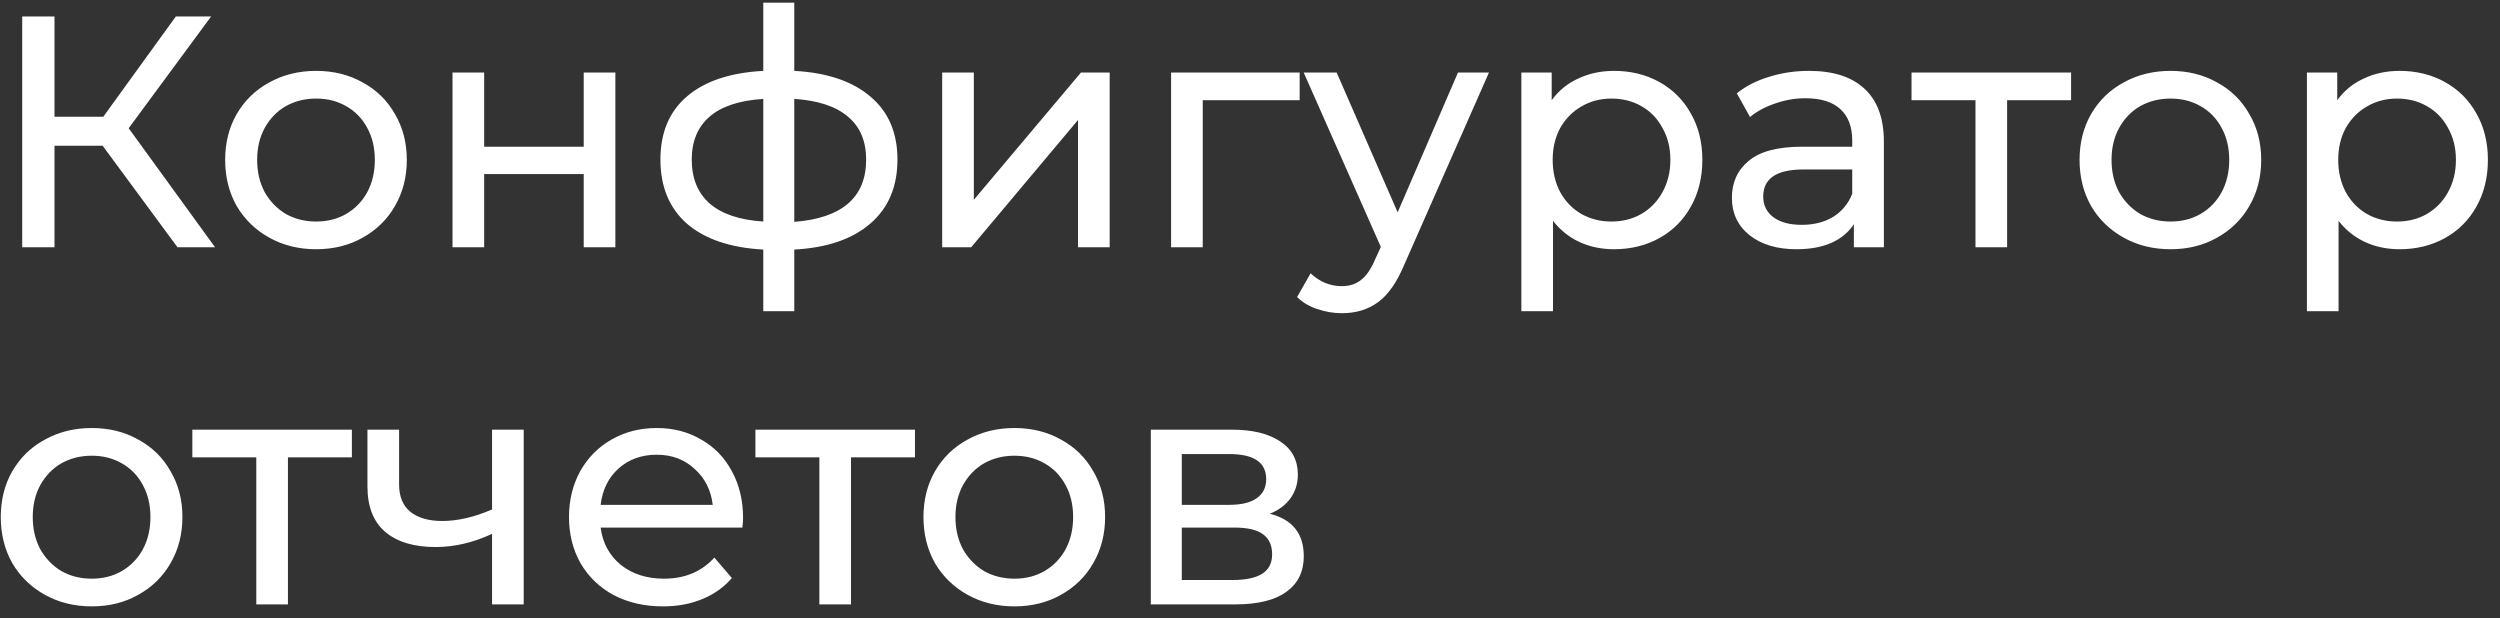 <?xml version="1.0" encoding="UTF-8"?> <svg xmlns="http://www.w3.org/2000/svg" width="182" height="45" viewBox="0 0 182 45" fill="none"><rect x="0" y="0" width="182" height="45" fill="#333333" stroke="none"/> <path d="M7.472 10.608H3.968V18H1.616V1.2H3.968V8.496H7.52L12.8 1.2H15.368L9.368 9.336L15.656 18H12.92L7.472 10.608ZM23.016 18.144C21.752 18.144 20.616 17.864 19.608 17.304C18.6 16.744 17.808 15.976 17.232 15C16.672 14.008 16.392 12.888 16.392 11.64C16.392 10.392 16.672 9.28 17.232 8.304C17.808 7.312 18.6 6.544 19.608 6C20.616 5.44 21.752 5.16 23.016 5.16C24.28 5.16 25.408 5.44 26.4 6C27.408 6.544 28.192 7.312 28.752 8.304C29.328 9.28 29.616 10.392 29.616 11.64C29.616 12.888 29.328 14.008 28.752 15C28.192 15.976 27.408 16.744 26.4 17.304C25.408 17.864 24.28 18.144 23.016 18.144ZM23.016 16.128C23.832 16.128 24.56 15.944 25.2 15.576C25.856 15.192 26.368 14.664 26.736 13.992C27.104 13.304 27.288 12.52 27.288 11.64C27.288 10.76 27.104 9.984 26.736 9.312C26.368 8.624 25.856 8.096 25.2 7.728C24.56 7.36 23.832 7.176 23.016 7.176C22.2 7.176 21.464 7.36 20.808 7.728C20.168 8.096 19.656 8.624 19.272 9.312C18.904 9.984 18.72 10.76 18.72 11.64C18.72 12.52 18.904 13.304 19.272 13.992C19.656 14.664 20.168 15.192 20.808 15.576C21.464 15.944 22.2 16.128 23.016 16.128ZM32.943 5.28H35.247V10.68H42.495V5.28H44.799V18H42.495V12.672H35.247V18H32.943V5.28ZM65.335 11.616C65.335 13.584 64.679 15.136 63.367 16.272C62.055 17.408 60.207 18.04 57.823 18.168V22.656H55.567V18.168C53.183 18.04 51.335 17.416 50.023 16.296C48.727 15.16 48.079 13.6 48.079 11.616C48.079 9.648 48.727 8.112 50.023 7.008C51.319 5.904 53.167 5.288 55.567 5.16V0.192H57.823V5.16C60.207 5.288 62.055 5.912 63.367 7.032C64.679 8.136 65.335 9.664 65.335 11.616ZM50.359 11.616C50.359 12.976 50.791 14.04 51.655 14.808C52.535 15.576 53.839 16.016 55.567 16.128V7.2C53.823 7.312 52.519 7.744 51.655 8.496C50.791 9.248 50.359 10.288 50.359 11.616ZM57.823 16.152C61.311 15.88 63.055 14.368 63.055 11.616C63.055 10.272 62.615 9.232 61.735 8.496C60.855 7.744 59.551 7.312 57.823 7.2V16.152ZM68.591 5.28H70.895V14.544L78.695 5.28H80.783V18H78.479V8.736L70.703 18H68.591V5.28ZM94.615 7.296H87.559V18H85.255V5.28H94.615V7.296ZM108.397 5.28L102.229 19.272C101.685 20.568 101.045 21.48 100.309 22.008C99.588 22.536 98.716 22.8 97.692 22.8C97.069 22.8 96.46 22.696 95.868 22.488C95.293 22.296 94.812 22.008 94.428 21.624L95.412 19.896C96.069 20.52 96.829 20.832 97.692 20.832C98.252 20.832 98.716 20.68 99.085 20.376C99.469 20.088 99.812 19.584 100.117 18.864L100.525 17.976L94.909 5.28H97.308L101.749 15.456L106.141 5.28H108.397ZM117.499 5.16C118.731 5.16 119.835 5.432 120.811 5.976C121.787 6.52 122.547 7.28 123.091 8.256C123.651 9.232 123.931 10.36 123.931 11.64C123.931 12.92 123.651 14.056 123.091 15.048C122.547 16.024 121.787 16.784 120.811 17.328C119.835 17.872 118.731 18.144 117.499 18.144C116.587 18.144 115.747 17.968 114.979 17.616C114.227 17.264 113.587 16.752 113.059 16.08V22.656H110.755V5.28H112.963V7.296C113.475 6.592 114.123 6.064 114.907 5.712C115.691 5.344 116.555 5.16 117.499 5.16ZM117.307 16.128C118.123 16.128 118.851 15.944 119.491 15.576C120.147 15.192 120.659 14.664 121.027 13.992C121.411 13.304 121.603 12.52 121.603 11.64C121.603 10.76 121.411 9.984 121.027 9.312C120.659 8.624 120.147 8.096 119.491 7.728C118.851 7.36 118.123 7.176 117.307 7.176C116.507 7.176 115.779 7.368 115.123 7.752C114.483 8.12 113.971 8.64 113.587 9.312C113.219 9.984 113.035 10.76 113.035 11.64C113.035 12.52 113.219 13.304 113.587 13.992C113.955 14.664 114.467 15.192 115.123 15.576C115.779 15.944 116.507 16.128 117.307 16.128ZM131.698 5.16C133.458 5.16 134.802 5.592 135.73 6.456C136.674 7.32 137.146 8.608 137.146 10.32V18H134.962V16.32C134.578 16.912 134.026 17.368 133.306 17.688C132.602 17.992 131.762 18.144 130.786 18.144C129.362 18.144 128.218 17.8 127.354 17.112C126.506 16.424 126.082 15.52 126.082 14.4C126.082 13.28 126.49 12.384 127.306 11.712C128.122 11.024 129.418 10.68 131.194 10.68H134.842V10.224C134.842 9.232 134.554 8.472 133.978 7.944C133.402 7.416 132.554 7.152 131.434 7.152C130.682 7.152 129.946 7.28 129.226 7.536C128.506 7.776 127.898 8.104 127.402 8.52L126.442 6.792C127.098 6.264 127.882 5.864 128.794 5.592C129.706 5.304 130.674 5.16 131.698 5.16ZM131.17 16.368C132.05 16.368 132.81 16.176 133.45 15.792C134.09 15.392 134.554 14.832 134.842 14.112V12.336H131.29C129.338 12.336 128.362 12.992 128.362 14.304C128.362 14.944 128.61 15.448 129.106 15.816C129.602 16.184 130.29 16.368 131.17 16.368ZM150.775 7.296H146.118V18H143.815V7.296H139.159V5.28H150.775V7.296ZM158.016 18.144C156.752 18.144 155.616 17.864 154.608 17.304C153.6 16.744 152.808 15.976 152.232 15C151.672 14.008 151.392 12.888 151.392 11.64C151.392 10.392 151.672 9.28 152.232 8.304C152.808 7.312 153.6 6.544 154.608 6C155.616 5.44 156.752 5.16 158.016 5.16C159.28 5.16 160.408 5.44 161.4 6C162.408 6.544 163.192 7.312 163.752 8.304C164.328 9.28 164.616 10.392 164.616 11.64C164.616 12.888 164.328 14.008 163.752 15C163.192 15.976 162.408 16.744 161.4 17.304C160.408 17.864 159.28 18.144 158.016 18.144ZM158.016 16.128C158.832 16.128 159.56 15.944 160.2 15.576C160.856 15.192 161.368 14.664 161.736 13.992C162.104 13.304 162.288 12.52 162.288 11.64C162.288 10.76 162.104 9.984 161.736 9.312C161.368 8.624 160.856 8.096 160.2 7.728C159.56 7.36 158.832 7.176 158.016 7.176C157.2 7.176 156.464 7.36 155.808 7.728C155.168 8.096 154.656 8.624 154.272 9.312C153.904 9.984 153.72 10.76 153.72 11.64C153.72 12.52 153.904 13.304 154.272 13.992C154.656 14.664 155.168 15.192 155.808 15.576C156.464 15.944 157.2 16.128 158.016 16.128ZM174.687 5.16C175.919 5.16 177.023 5.432 177.999 5.976C178.975 6.52 179.735 7.28 180.279 8.256C180.839 9.232 181.119 10.36 181.119 11.64C181.119 12.92 180.839 14.056 180.279 15.048C179.735 16.024 178.975 16.784 177.999 17.328C177.023 17.872 175.919 18.144 174.687 18.144C173.775 18.144 172.935 17.968 172.167 17.616C171.415 17.264 170.775 16.752 170.247 16.08V22.656H167.943V5.28H170.151V7.296C170.663 6.592 171.311 6.064 172.095 5.712C172.879 5.344 173.743 5.16 174.687 5.16ZM174.495 16.128C175.311 16.128 176.039 15.944 176.679 15.576C177.335 15.192 177.847 14.664 178.215 13.992C178.599 13.304 178.791 12.52 178.791 11.64C178.791 10.76 178.599 9.984 178.215 9.312C177.847 8.624 177.335 8.096 176.679 7.728C176.039 7.36 175.311 7.176 174.495 7.176C173.695 7.176 172.967 7.368 172.311 7.752C171.671 8.12 171.159 8.64 170.775 9.312C170.407 9.984 170.223 10.76 170.223 11.64C170.223 12.52 170.407 13.304 170.775 13.992C171.143 14.664 171.655 15.192 172.311 15.576C172.967 15.944 173.695 16.128 174.495 16.128ZM6.68 44.144C5.416 44.144 4.28 43.864 3.272 43.304C2.264 42.744 1.472 41.976 0.896 41C0.336 40.008 0.056 38.888 0.056 37.64C0.056 36.392 0.336 35.28 0.896 34.304C1.472 33.312 2.264 32.544 3.272 32C4.28 31.44 5.416 31.16 6.68 31.16C7.944 31.16 9.072 31.44 10.064 32C11.072 32.544 11.856 33.312 12.416 34.304C12.992 35.28 13.28 36.392 13.28 37.64C13.28 38.888 12.992 40.008 12.416 41C11.856 41.976 11.072 42.744 10.064 43.304C9.072 43.864 7.944 44.144 6.68 44.144ZM6.68 42.128C7.496 42.128 8.224 41.944 8.864 41.576C9.52 41.192 10.032 40.664 10.4 39.992C10.768 39.304 10.952 38.52 10.952 37.64C10.952 36.76 10.768 35.984 10.4 35.312C10.032 34.624 9.52 34.096 8.864 33.728C8.224 33.36 7.496 33.176 6.68 33.176C5.864 33.176 5.128 33.36 4.472 33.728C3.832 34.096 3.32 34.624 2.936 35.312C2.568 35.984 2.384 36.76 2.384 37.64C2.384 38.52 2.568 39.304 2.936 39.992C3.32 40.664 3.832 41.192 4.472 41.576C5.128 41.944 5.864 42.128 6.68 42.128ZM25.618 33.296H20.962V44H18.658V33.296H14.002V31.28H25.618V33.296ZM38.126 31.28V44H35.822V38.864C34.446 39.504 33.078 39.824 31.718 39.824C30.134 39.824 28.91 39.456 28.046 38.72C27.182 37.984 26.75 36.88 26.75 35.408V31.28H29.054V35.264C29.054 36.144 29.326 36.808 29.87 37.256C30.43 37.704 31.206 37.928 32.198 37.928C33.318 37.928 34.526 37.648 35.822 37.088V31.28H38.126ZM54.095 37.712C54.095 37.888 54.079 38.12 54.047 38.408H43.727C43.871 39.528 44.359 40.432 45.191 41.12C46.039 41.792 47.087 42.128 48.335 42.128C49.855 42.128 51.079 41.616 52.007 40.592L53.279 42.08C52.703 42.752 51.983 43.264 51.119 43.616C50.271 43.968 49.319 44.144 48.263 44.144C46.919 44.144 45.727 43.872 44.687 43.328C43.647 42.768 42.839 41.992 42.263 41C41.703 40.008 41.423 38.888 41.423 37.64C41.423 36.408 41.695 35.296 42.239 34.304C42.799 33.312 43.559 32.544 44.519 32C45.495 31.44 46.591 31.16 47.807 31.16C49.023 31.16 50.103 31.44 51.047 32C52.007 32.544 52.751 33.312 53.279 34.304C53.823 35.296 54.095 36.432 54.095 37.712ZM47.807 33.104C46.703 33.104 45.775 33.44 45.023 34.112C44.287 34.784 43.855 35.664 43.727 36.752H51.887C51.759 35.68 51.319 34.808 50.567 34.136C49.831 33.448 48.911 33.104 47.807 33.104ZM66.61 33.296H61.954V44H59.65V33.296H54.994V31.28H66.61V33.296ZM73.852 44.144C72.588 44.144 71.452 43.864 70.444 43.304C69.436 42.744 68.644 41.976 68.068 41C67.508 40.008 67.228 38.888 67.228 37.64C67.228 36.392 67.508 35.28 68.068 34.304C68.644 33.312 69.436 32.544 70.444 32C71.452 31.44 72.588 31.16 73.852 31.16C75.116 31.16 76.244 31.44 77.236 32C78.244 32.544 79.028 33.312 79.588 34.304C80.164 35.28 80.452 36.392 80.452 37.64C80.452 38.888 80.164 40.008 79.588 41C79.028 41.976 78.244 42.744 77.236 43.304C76.244 43.864 75.116 44.144 73.852 44.144ZM73.852 42.128C74.668 42.128 75.396 41.944 76.036 41.576C76.692 41.192 77.204 40.664 77.572 39.992C77.94 39.304 78.124 38.52 78.124 37.64C78.124 36.76 77.94 35.984 77.572 35.312C77.204 34.624 76.692 34.096 76.036 33.728C75.396 33.36 74.668 33.176 73.852 33.176C73.036 33.176 72.3 33.36 71.644 33.728C71.004 34.096 70.492 34.624 70.108 35.312C69.74 35.984 69.556 36.76 69.556 37.64C69.556 38.52 69.74 39.304 70.108 39.992C70.492 40.664 71.004 41.192 71.644 41.576C72.3 41.944 73.036 42.128 73.852 42.128ZM92.443 37.4C94.091 37.816 94.915 38.848 94.915 40.496C94.915 41.616 94.491 42.48 93.643 43.088C92.811 43.696 91.563 44 89.899 44H83.779V31.28H89.683C91.187 31.28 92.363 31.568 93.211 32.144C94.059 32.704 94.483 33.504 94.483 34.544C94.483 35.216 94.299 35.8 93.931 36.296C93.579 36.776 93.083 37.144 92.443 37.4ZM86.035 36.752H89.491C90.371 36.752 91.035 36.592 91.483 36.272C91.947 35.952 92.179 35.488 92.179 34.88C92.179 33.664 91.283 33.056 89.491 33.056H86.035V36.752ZM89.731 42.224C90.691 42.224 91.411 42.072 91.891 41.768C92.371 41.464 92.611 40.992 92.611 40.352C92.611 39.696 92.387 39.208 91.939 38.888C91.507 38.568 90.819 38.408 89.875 38.408H86.035V42.224H89.731Z" fill="white"></path> </svg> 